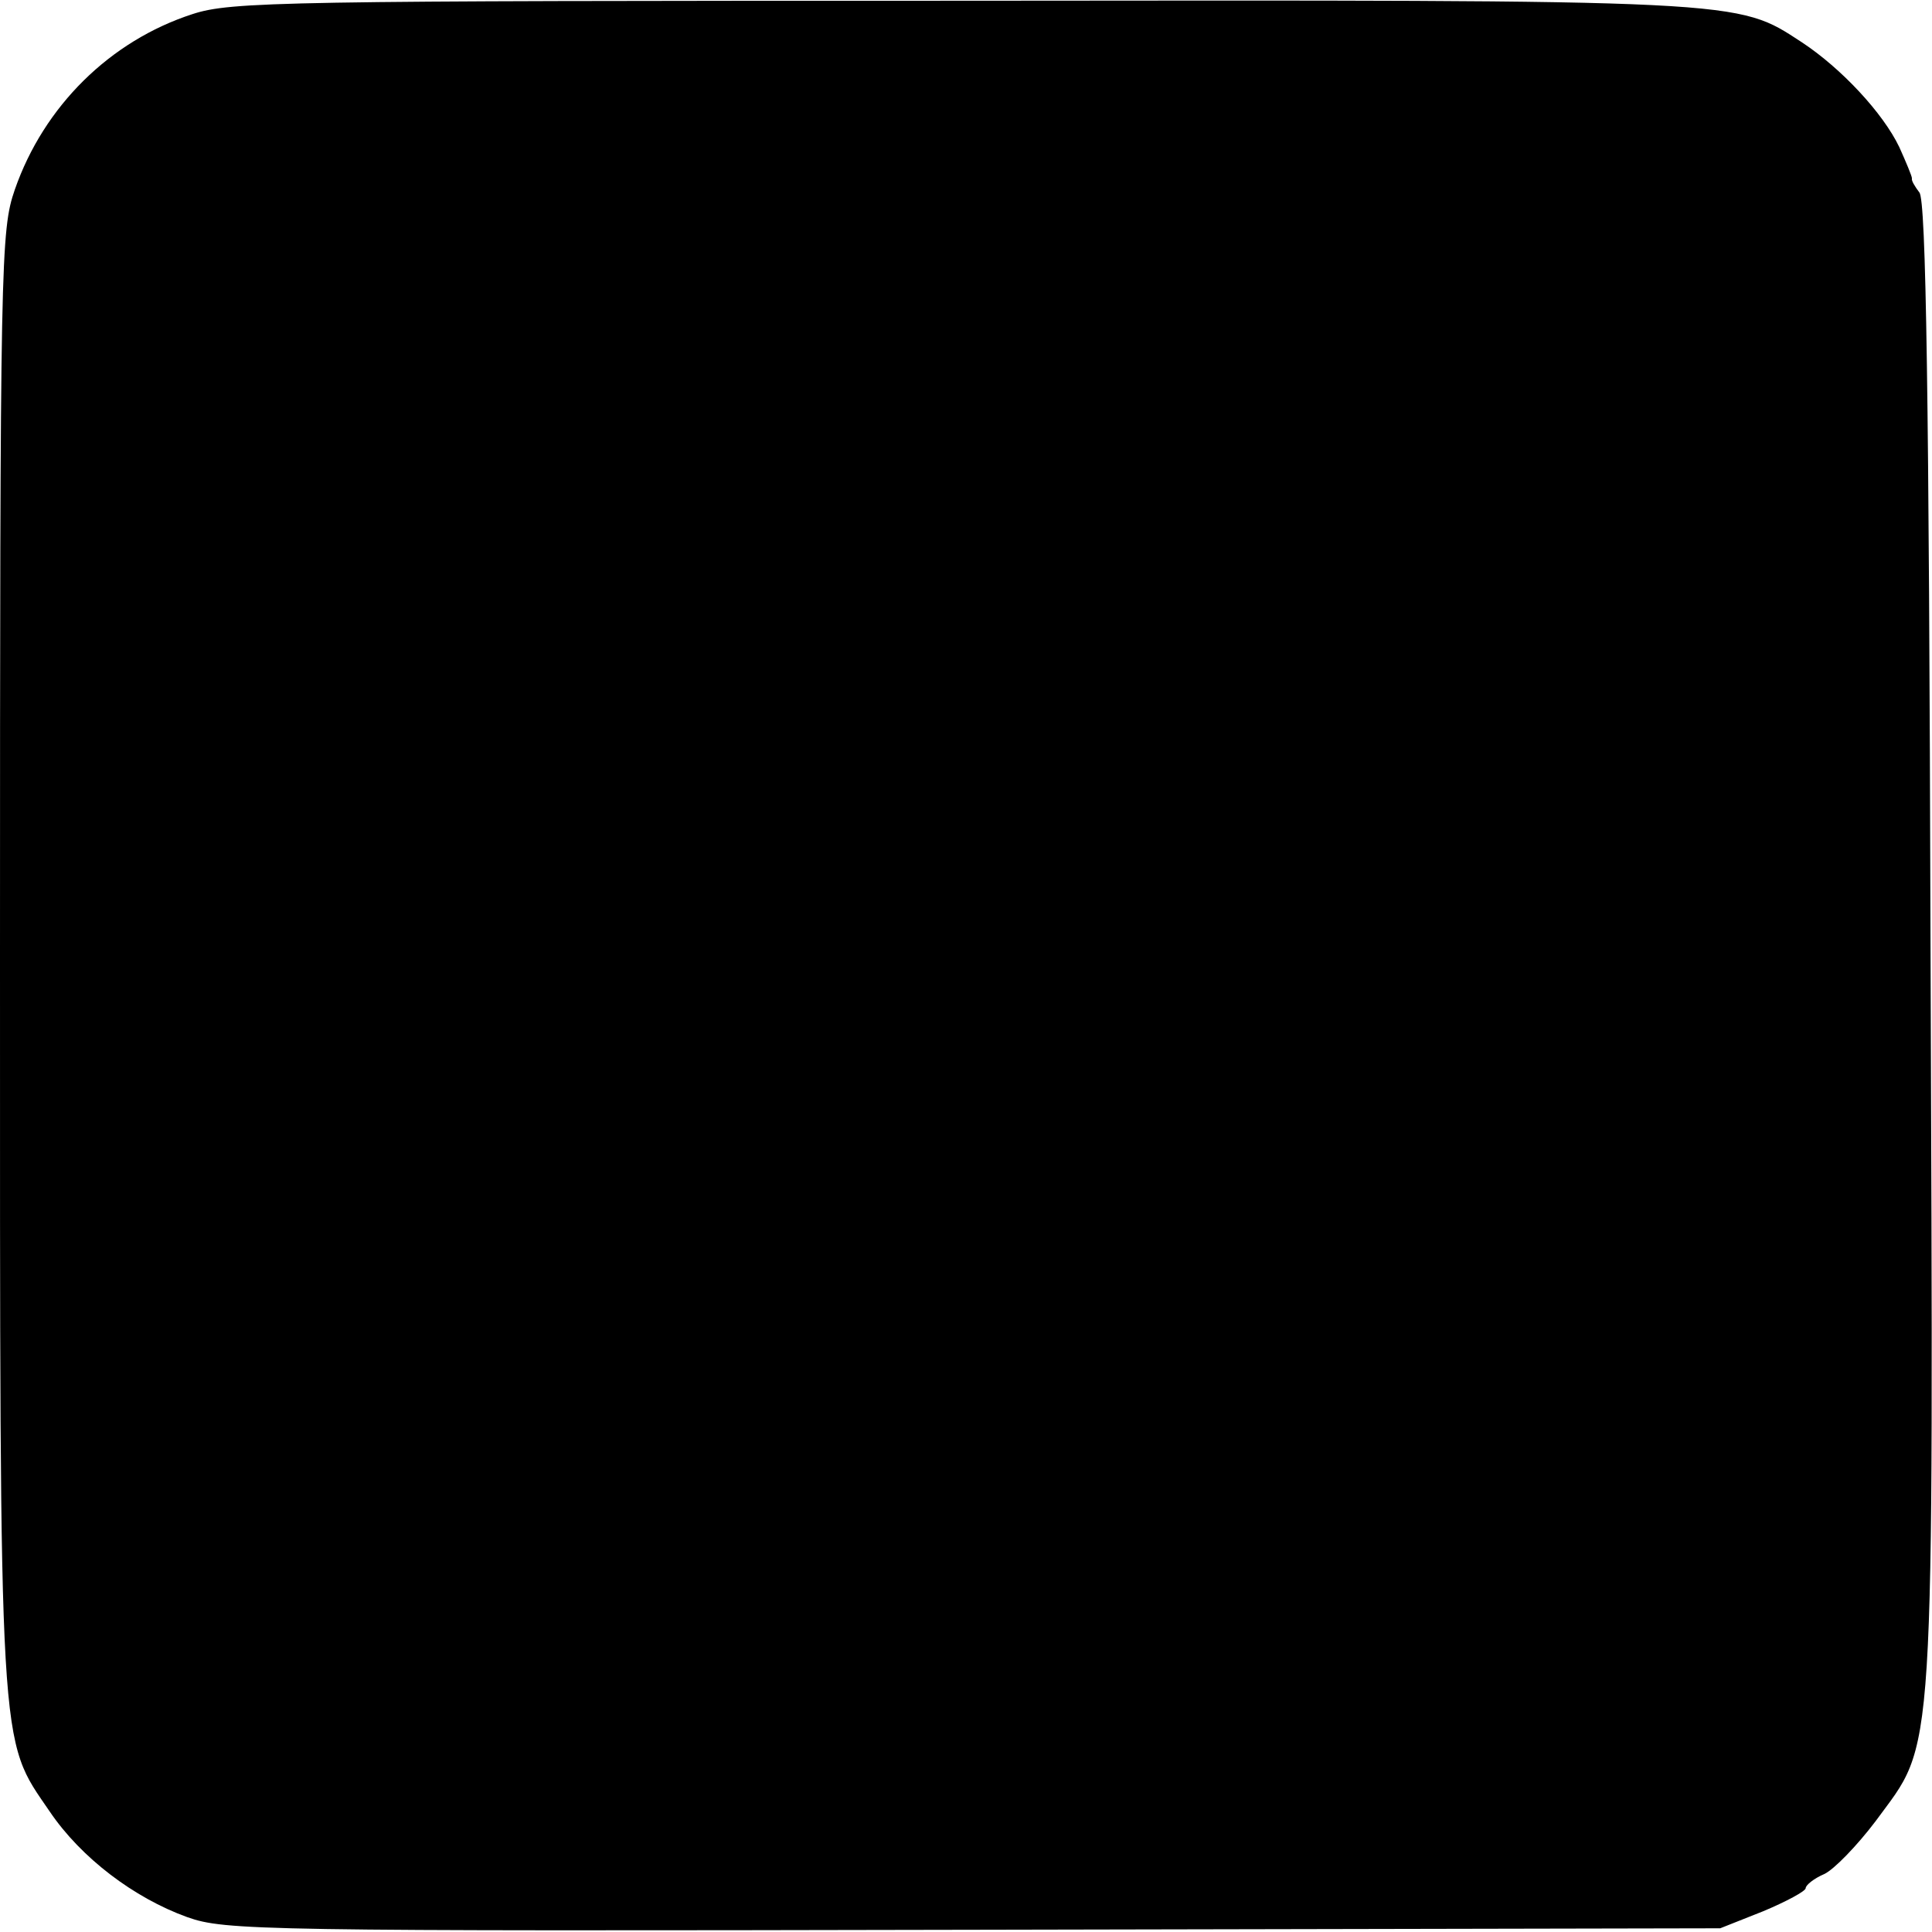 <?xml version="1.0" standalone="no"?>
<!DOCTYPE svg PUBLIC "-//W3C//DTD SVG 20010904//EN"
 "http://www.w3.org/TR/2001/REC-SVG-20010904/DTD/svg10.dtd">
<svg version="1.0" xmlns="http://www.w3.org/2000/svg"
 width="260pt" height="260pt" viewBox="0 0 260 260"
 preserveAspectRatio="xMidYMid meet">
<g transform="translate(0,260) scale(0.1,-0.1)"
fill="#000000" stroke="none">
<path d="M259 2581 c-111 -36 -200 -124 -239 -236 -19 -55 -20 -91 -20 -1034
0 -1085 -2 -1048 67 -1149 42 -62 113 -116 185 -142 51 -18 94 -19 1058 -17
l1005 2 58 23 c31 13 57 27 57 31 0 4 11 13 25 19 13 6 44 38 69 71 81 111 78
53 74 1182 -2 739 -6 1000 -15 1010 -6 8 -11 16 -10 19 0 3 -8 22 -17 42 -22
46 -78 106 -131 141 -89 58 -70 57 -1135 56 -911 0 -979 -1 -1031 -18z"/>
</g>
</svg>
